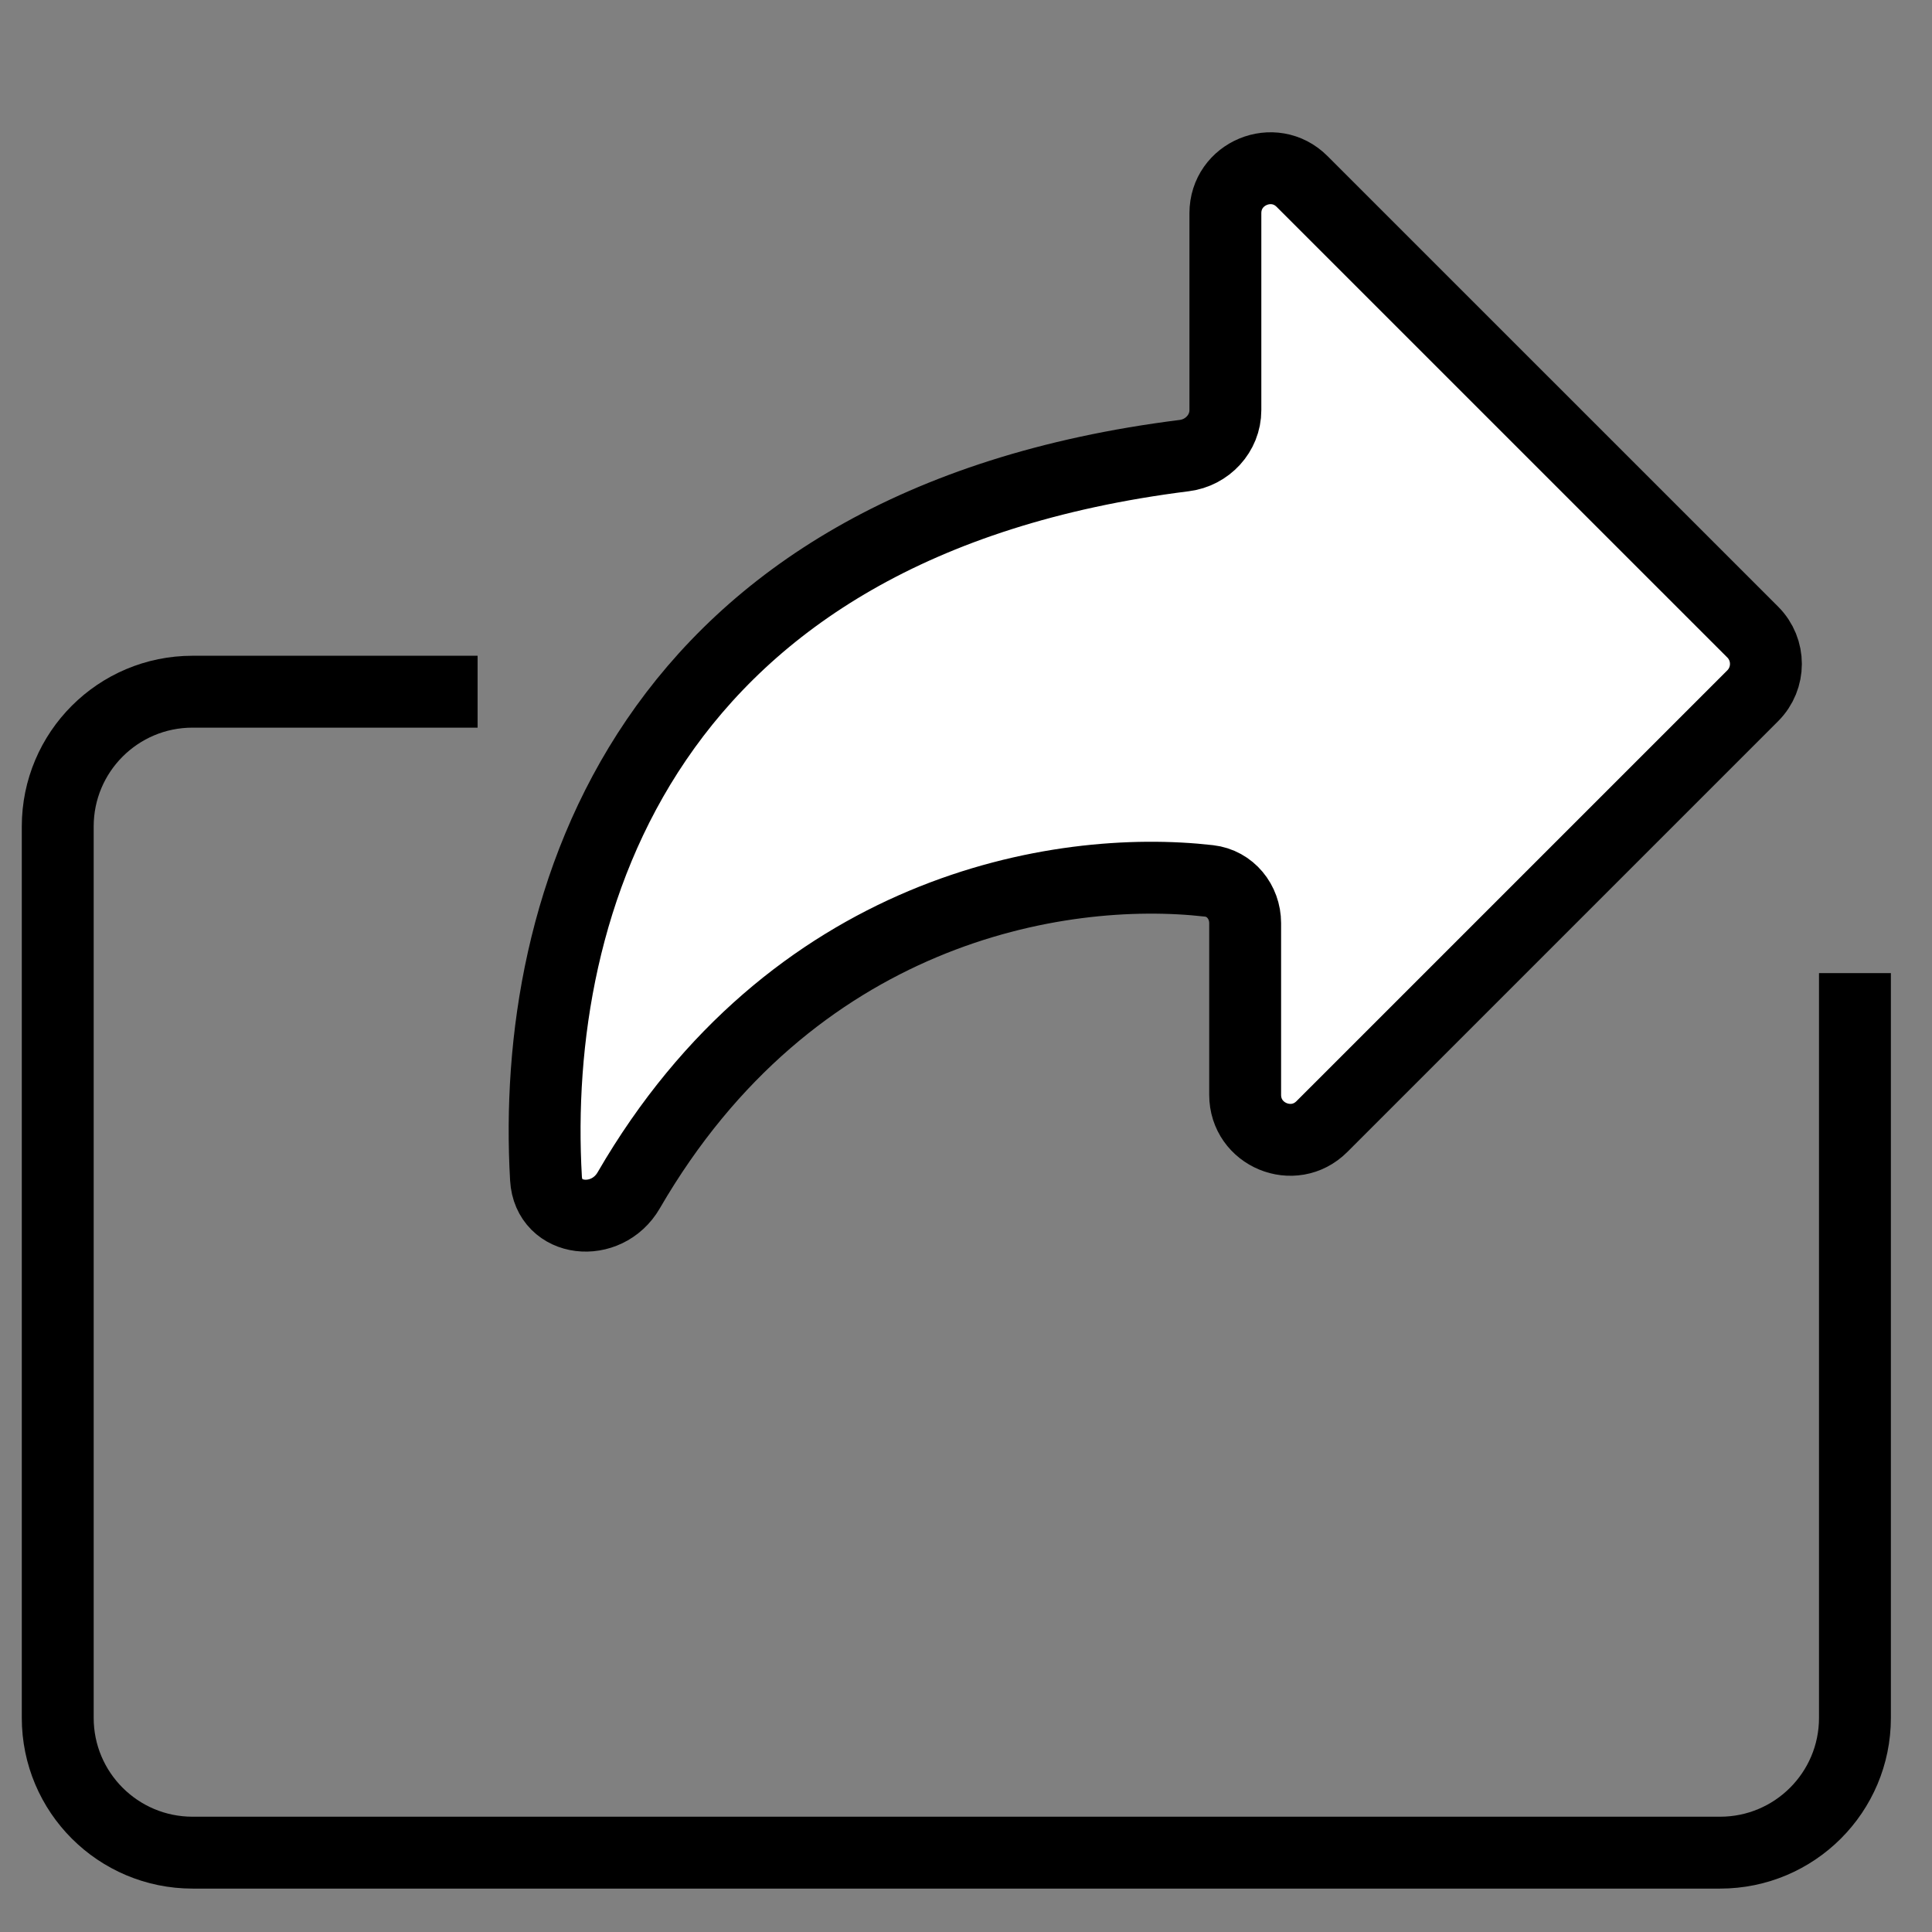 <svg width="43" height="43" viewBox="0 0 43 43" fill="none" xmlns="http://www.w3.org/2000/svg">
<rect x="0" y="0" width="43" height="43" fill="#808080" stroke="none"/>
<path d="M41.285 21.658V38.234C41.285 39.891 39.941 41.234 38.284 41.234C26.612 41.234 15.958 41.234 4.286 41.234C2.629 41.234 1.285 39.891 1.285 38.234V18.395C1.285 16.738 2.628 15.395 4.285 15.395H10.63" stroke="black" stroke-width="1.6"/>
<path d="M26.358 10.14C14.319 11.65 11.803 20.135 12.152 26.23C12.208 27.212 13.5 27.344 13.993 26.493C17.61 20.253 23.535 19.22 26.91 19.606C27.382 19.66 27.713 20.073 27.713 20.547V24.367C27.713 25.258 28.791 25.704 29.421 25.074L39.011 15.484C39.401 15.093 39.401 14.46 39.011 14.069L28.98 4.039C28.35 3.409 27.273 3.855 27.273 4.746V9.129C27.273 9.646 26.87 10.076 26.358 10.14Z" fill="white" stroke="black" stroke-width="1.6"/>
</svg>
